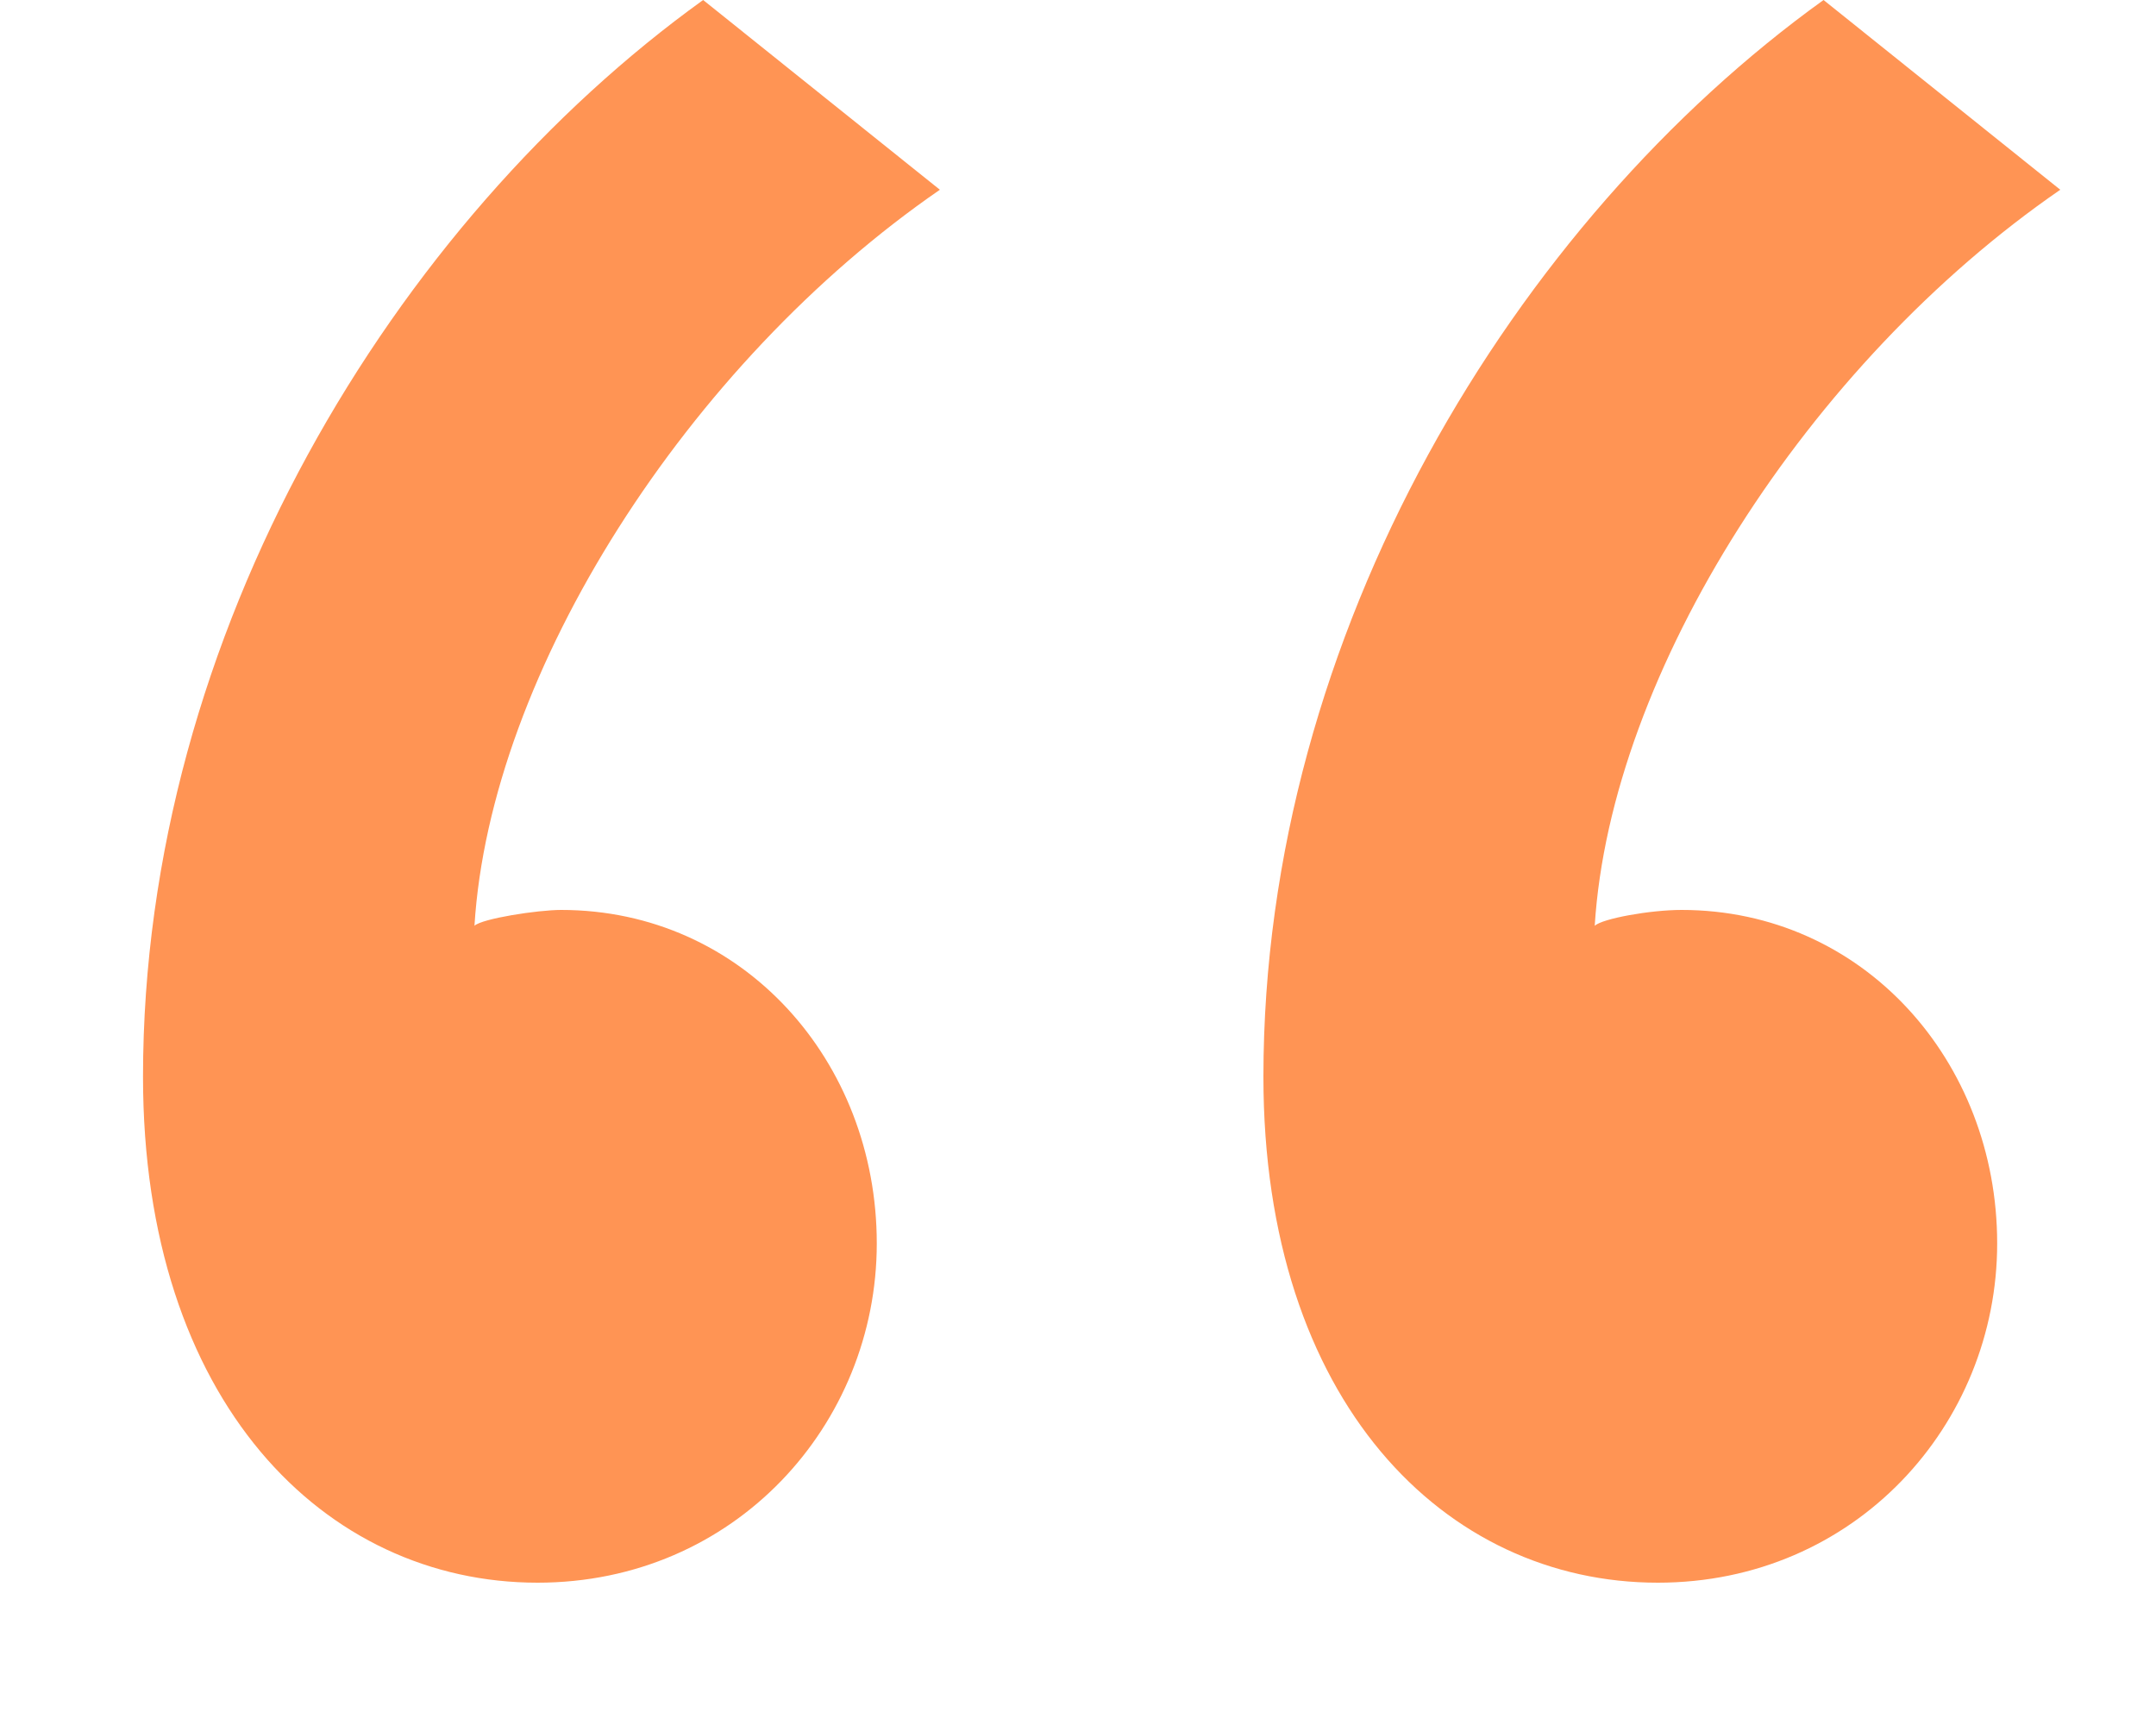 <svg id="SvgjsSvg1000" xmlns="http://www.w3.org/2000/svg" version="1.1" xmlns:xlink="http://www.w3.org/1999/xlink" xmlns:svgjs="http://svgjs.com/svgjs" width="15" height="12" viewBox="0 0 15 12"><title>“”</title><desc>Created with Avocode.</desc><defs id="SvgjsDefs1001"></defs><path id="SvgjsPath1007" d="M159.995 1785.49C159.995 1787.75 161.258 1789.01 162.74 1789.01C164.112 1789.01 165.1 1787.91 165.1 1786.65C165.1 1785.38 164.167 1784.33 162.904 1784.33C162.74 1784.33 162.355 1784.39 162.301 1784.44C162.41 1782.68 163.783 1780.53 165.539 1779.32L163.892 1778C161.752 1779.54 159.995 1782.4 159.995 1785.49ZM171.687 1778L173.334 1779.32C171.577 1780.53 170.205 1782.68 170.095 1784.44C170.15 1784.39 170.48 1784.33 170.699 1784.33C171.962 1784.33 172.895 1785.38 172.895 1786.65C172.895 1787.91 171.907 1789.01 170.534 1789.01C169.052 1789.01 167.79 1787.75 167.79 1785.49C167.79 1782.4 169.546 1779.54 171.687 1778Z " fill="#ff9454" fill-opacity="1" transform="matrix(1,0,0,1,-159,-1778)"></path></svg>